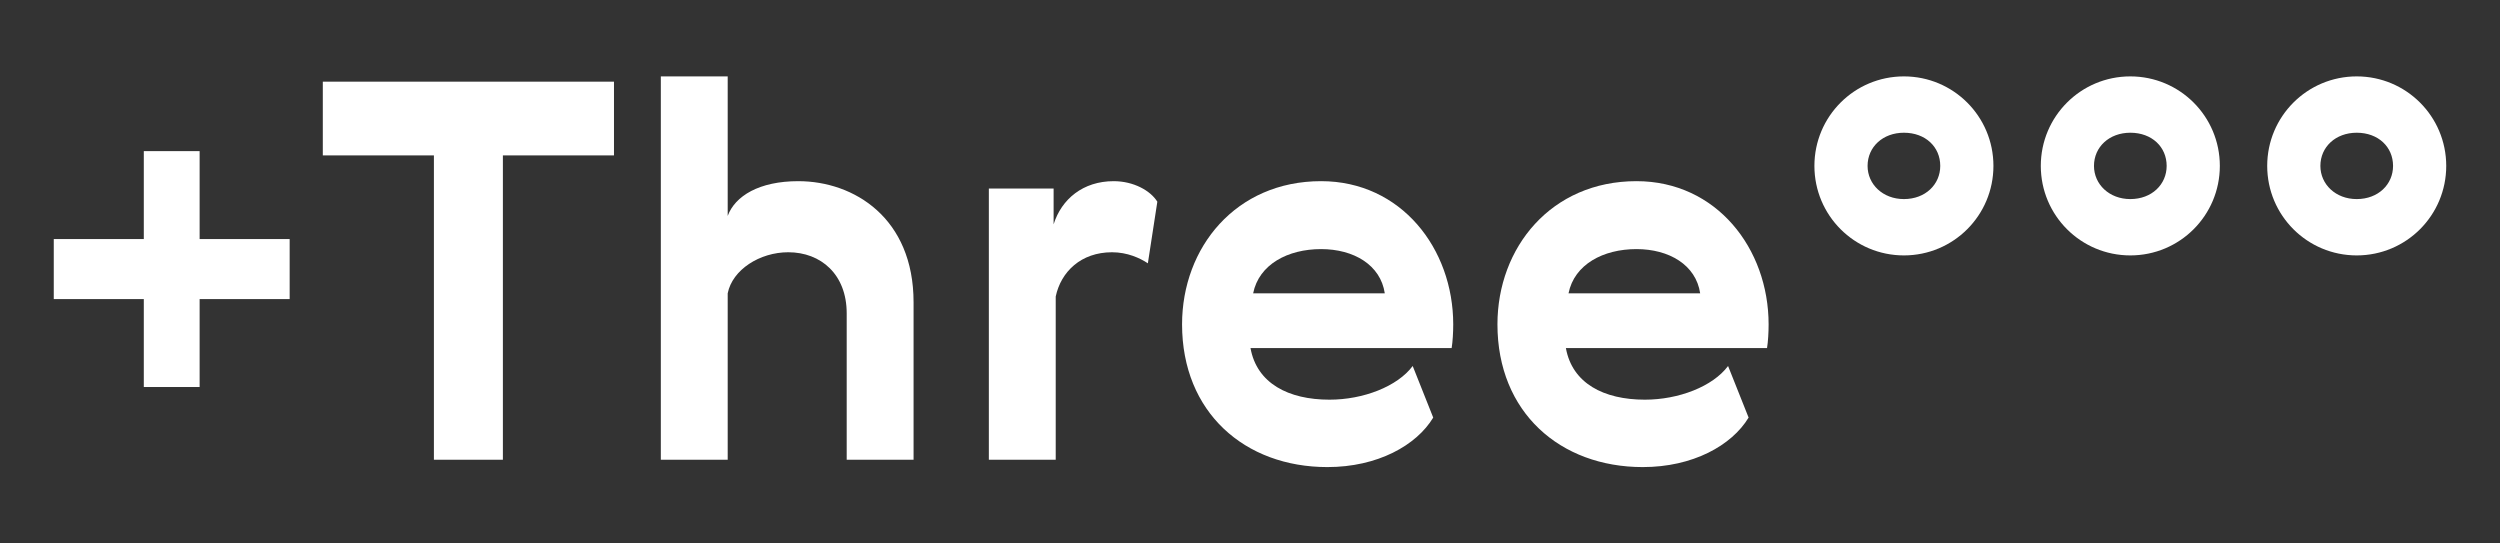 <?xml version="1.0" encoding="utf-8"?>
<!-- Generator: Adobe Illustrator 15.1.0, SVG Export Plug-In . SVG Version: 6.00 Build 0)  -->
<!DOCTYPE svg PUBLIC "-//W3C//DTD SVG 1.1//EN" "http://www.w3.org/Graphics/SVG/1.1/DTD/svg11.dtd">
<svg version="1.1" id="Livello_1" xmlns="http://www.w3.org/2000/svg" xmlns:xlink="http://www.w3.org/1999/xlink" x="0px" y="0px"
	 width="460px" height="100px" viewBox="0 0 460 100" enable-background="new 0 0 460 100" xml:space="preserve">
<rect x="0" y="0" width="460" height="100" fill="#333333" stroke="none"/>
<g>
	<g>
		<g>
			<path fill="#FFFFFF" d="M26.46,43.987v-16.18h10.27v16.18h16.566v11.044H36.73V71.21H26.46V55.031H9.893V43.987H26.46z"/>
			<path fill="#FFFFFF" d="M59.397,15.025h53.576v13.563H92.531v55.998H79.839V28.589H59.397V15.025z"/>
			<path fill="#FFFFFF" d="M133.897,84.587h-12.304v-70.53h12.304V39.73c1.356-3.682,5.813-6.395,12.982-6.395
				c10.27,0,21.218,6.782,21.218,22.283v28.968h-12.305V57.652c0-7.168-4.747-11.237-10.754-11.237
				c-5.231,0-10.27,3.197-11.142,7.558L133.897,84.587L133.897,84.587z"/>
			<path fill="#FFFFFF" d="M211.207,48.45c-1.454-0.969-3.779-2.035-6.589-2.035c-5.716,0-9.397,3.584-10.366,8.14v30.032h-12.304
				V34.692h11.916v6.588c1.453-4.65,5.426-7.944,11.045-7.944c3.682,0,6.781,1.744,8.041,3.778L211.207,48.45z"/>
			<path fill="#FFFFFF" d="M259.936,67.342l3.777,9.494c-3.1,5.135-10.27,9.107-19.474,9.107c-15.21,0-26.739-10.076-26.739-26.256
				c0-14.146,9.882-26.353,25.577-26.353c14.728,0,24.317,12.401,24.317,26.353c0,1.453-0.098,3.196-0.291,4.359h-37.01
				c1.163,6.491,6.978,9.494,14.533,9.494C250.829,73.542,257.126,71.12,259.936,67.342z M254.8,53.973
				c-0.774-5.231-5.716-8.139-11.723-8.139c-6.104,0-11.433,2.81-12.498,8.139H254.8z"/>
			<path fill="#FFFFFF" d="M317.964,67.342l3.779,9.494c-3.101,5.135-10.271,9.107-19.474,9.107
				c-15.211,0-26.74-10.076-26.74-26.256c0-14.146,9.883-26.353,25.578-26.353c14.726,0,24.316,12.401,24.316,26.353
				c0,1.453-0.097,3.196-0.291,4.359h-37.009c1.163,6.491,6.976,9.494,14.532,9.494C308.859,73.542,315.156,71.12,317.964,67.342z
				 M312.831,53.973c-0.774-5.231-5.716-8.139-11.724-8.139c-6.104,0-11.433,2.81-12.498,8.139H312.831z"/>
			<path fill="#FFFFFF" d="M366.792,30.526c0,9.107-7.363,16.47-16.472,16.47c-9.105,0-16.469-7.363-16.469-16.47
				s7.362-16.47,16.469-16.47C359.429,14.057,366.792,21.419,366.792,30.526z M357.007,30.526c0-3.488-2.713-6.104-6.687-6.104
				c-3.875,0-6.685,2.615-6.685,6.104c0,3.391,2.81,6.104,6.685,6.104C354.294,36.63,357.007,33.917,357.007,30.526z"/>
			<path fill="#FFFFFF" d="M408.45,30.526c0,9.107-7.362,16.47-16.47,16.47c-9.108,0-16.472-7.363-16.472-16.47
				s7.363-16.47,16.472-16.47C401.088,14.056,408.45,21.419,408.45,30.526z M398.665,30.526c0-3.488-2.713-6.104-6.685-6.104
				c-3.877,0-6.687,2.615-6.687,6.104c0,3.391,2.81,6.104,6.687,6.104C395.952,36.63,398.665,33.917,398.665,30.526z"/>
			<path fill="#FFFFFF" d="M450.107,30.526c0,9.107-7.363,16.47-16.471,16.47c-9.106,0-16.47-7.363-16.47-16.47
				s7.362-16.47,16.47-16.47C442.744,14.057,450.107,21.419,450.107,30.526z M440.322,30.526c0-3.488-2.713-6.104-6.686-6.104
				c-3.876,0-6.686,2.615-6.686,6.104c0,3.391,2.81,6.104,6.686,6.104C437.609,36.63,440.322,33.917,440.322,30.526z"/>
		</g>
	</g>
</g>
</svg>
